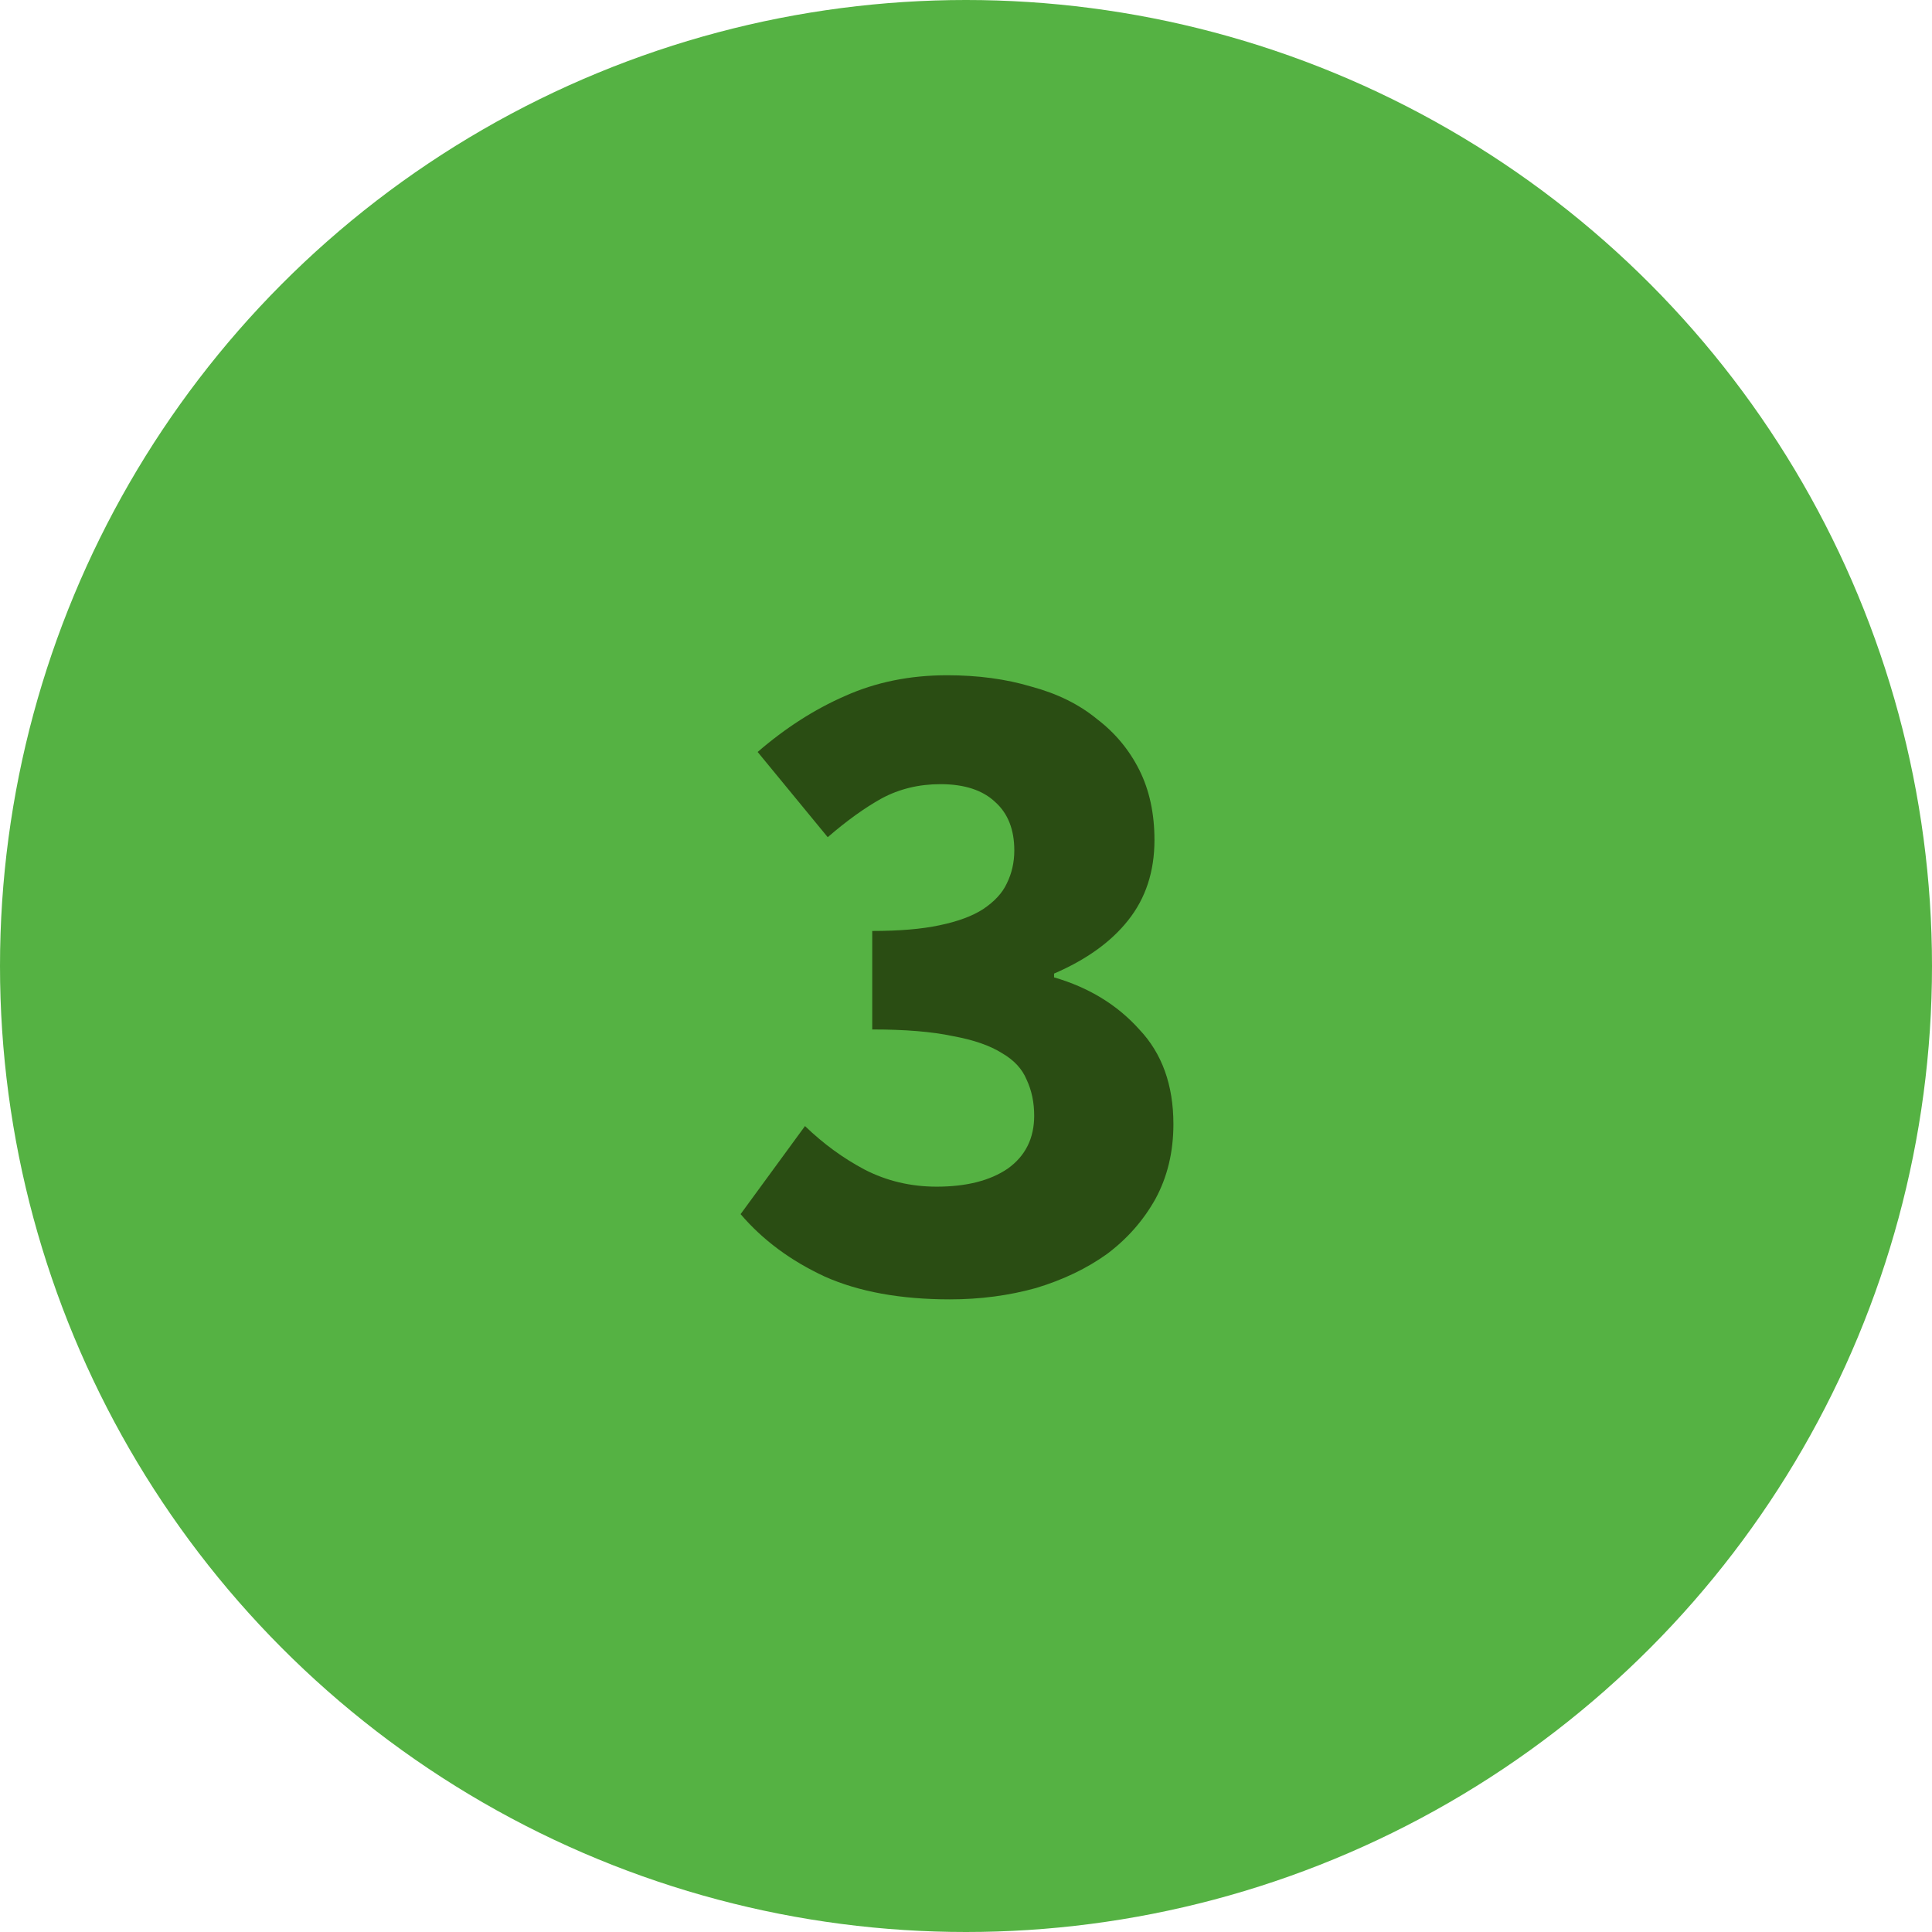 <svg width="51" height="51" viewBox="0 0 51 51" fill="none" xmlns="http://www.w3.org/2000/svg">
<circle cx="25.5" cy="25.5" r="25.5" fill="#55B243"/>
<path d="M25.075 34.3C23.775 34.3 22.675 34.1 21.775 33.7C20.875 33.283 20.133 32.733 19.55 32.05L21.25 29.725C21.733 30.192 22.258 30.575 22.825 30.875C23.408 31.175 24.042 31.325 24.725 31.325C25.508 31.325 26.133 31.167 26.6 30.85C27.067 30.517 27.3 30.05 27.3 29.45C27.3 29.1 27.233 28.783 27.1 28.5C26.983 28.217 26.767 27.983 26.45 27.8C26.133 27.6 25.7 27.45 25.15 27.35C24.6 27.233 23.892 27.175 23.025 27.175V24.575C23.742 24.575 24.333 24.525 24.8 24.425C25.283 24.325 25.667 24.183 25.95 24C26.25 23.8 26.458 23.575 26.575 23.325C26.708 23.058 26.775 22.767 26.775 22.45C26.775 21.9 26.608 21.475 26.275 21.175C25.942 20.858 25.458 20.7 24.825 20.7C24.258 20.7 23.742 20.825 23.275 21.075C22.825 21.325 22.35 21.667 21.85 22.1L20 19.85C20.733 19.217 21.5 18.725 22.3 18.375C23.117 18.008 24.017 17.825 25 17.825C25.817 17.825 26.558 17.925 27.225 18.125C27.908 18.308 28.483 18.592 28.95 18.975C29.433 19.342 29.808 19.792 30.075 20.325C30.342 20.858 30.475 21.475 30.475 22.175C30.475 23.008 30.242 23.717 29.775 24.3C29.325 24.867 28.675 25.333 27.825 25.7V25.8C28.742 26.067 29.492 26.525 30.075 27.175C30.675 27.808 30.975 28.642 30.975 29.675C30.975 30.408 30.817 31.067 30.5 31.65C30.183 32.217 29.758 32.7 29.225 33.1C28.692 33.483 28.067 33.783 27.35 34C26.633 34.2 25.875 34.3 25.075 34.3Z" fill="#2A4D13"/>
</svg>
